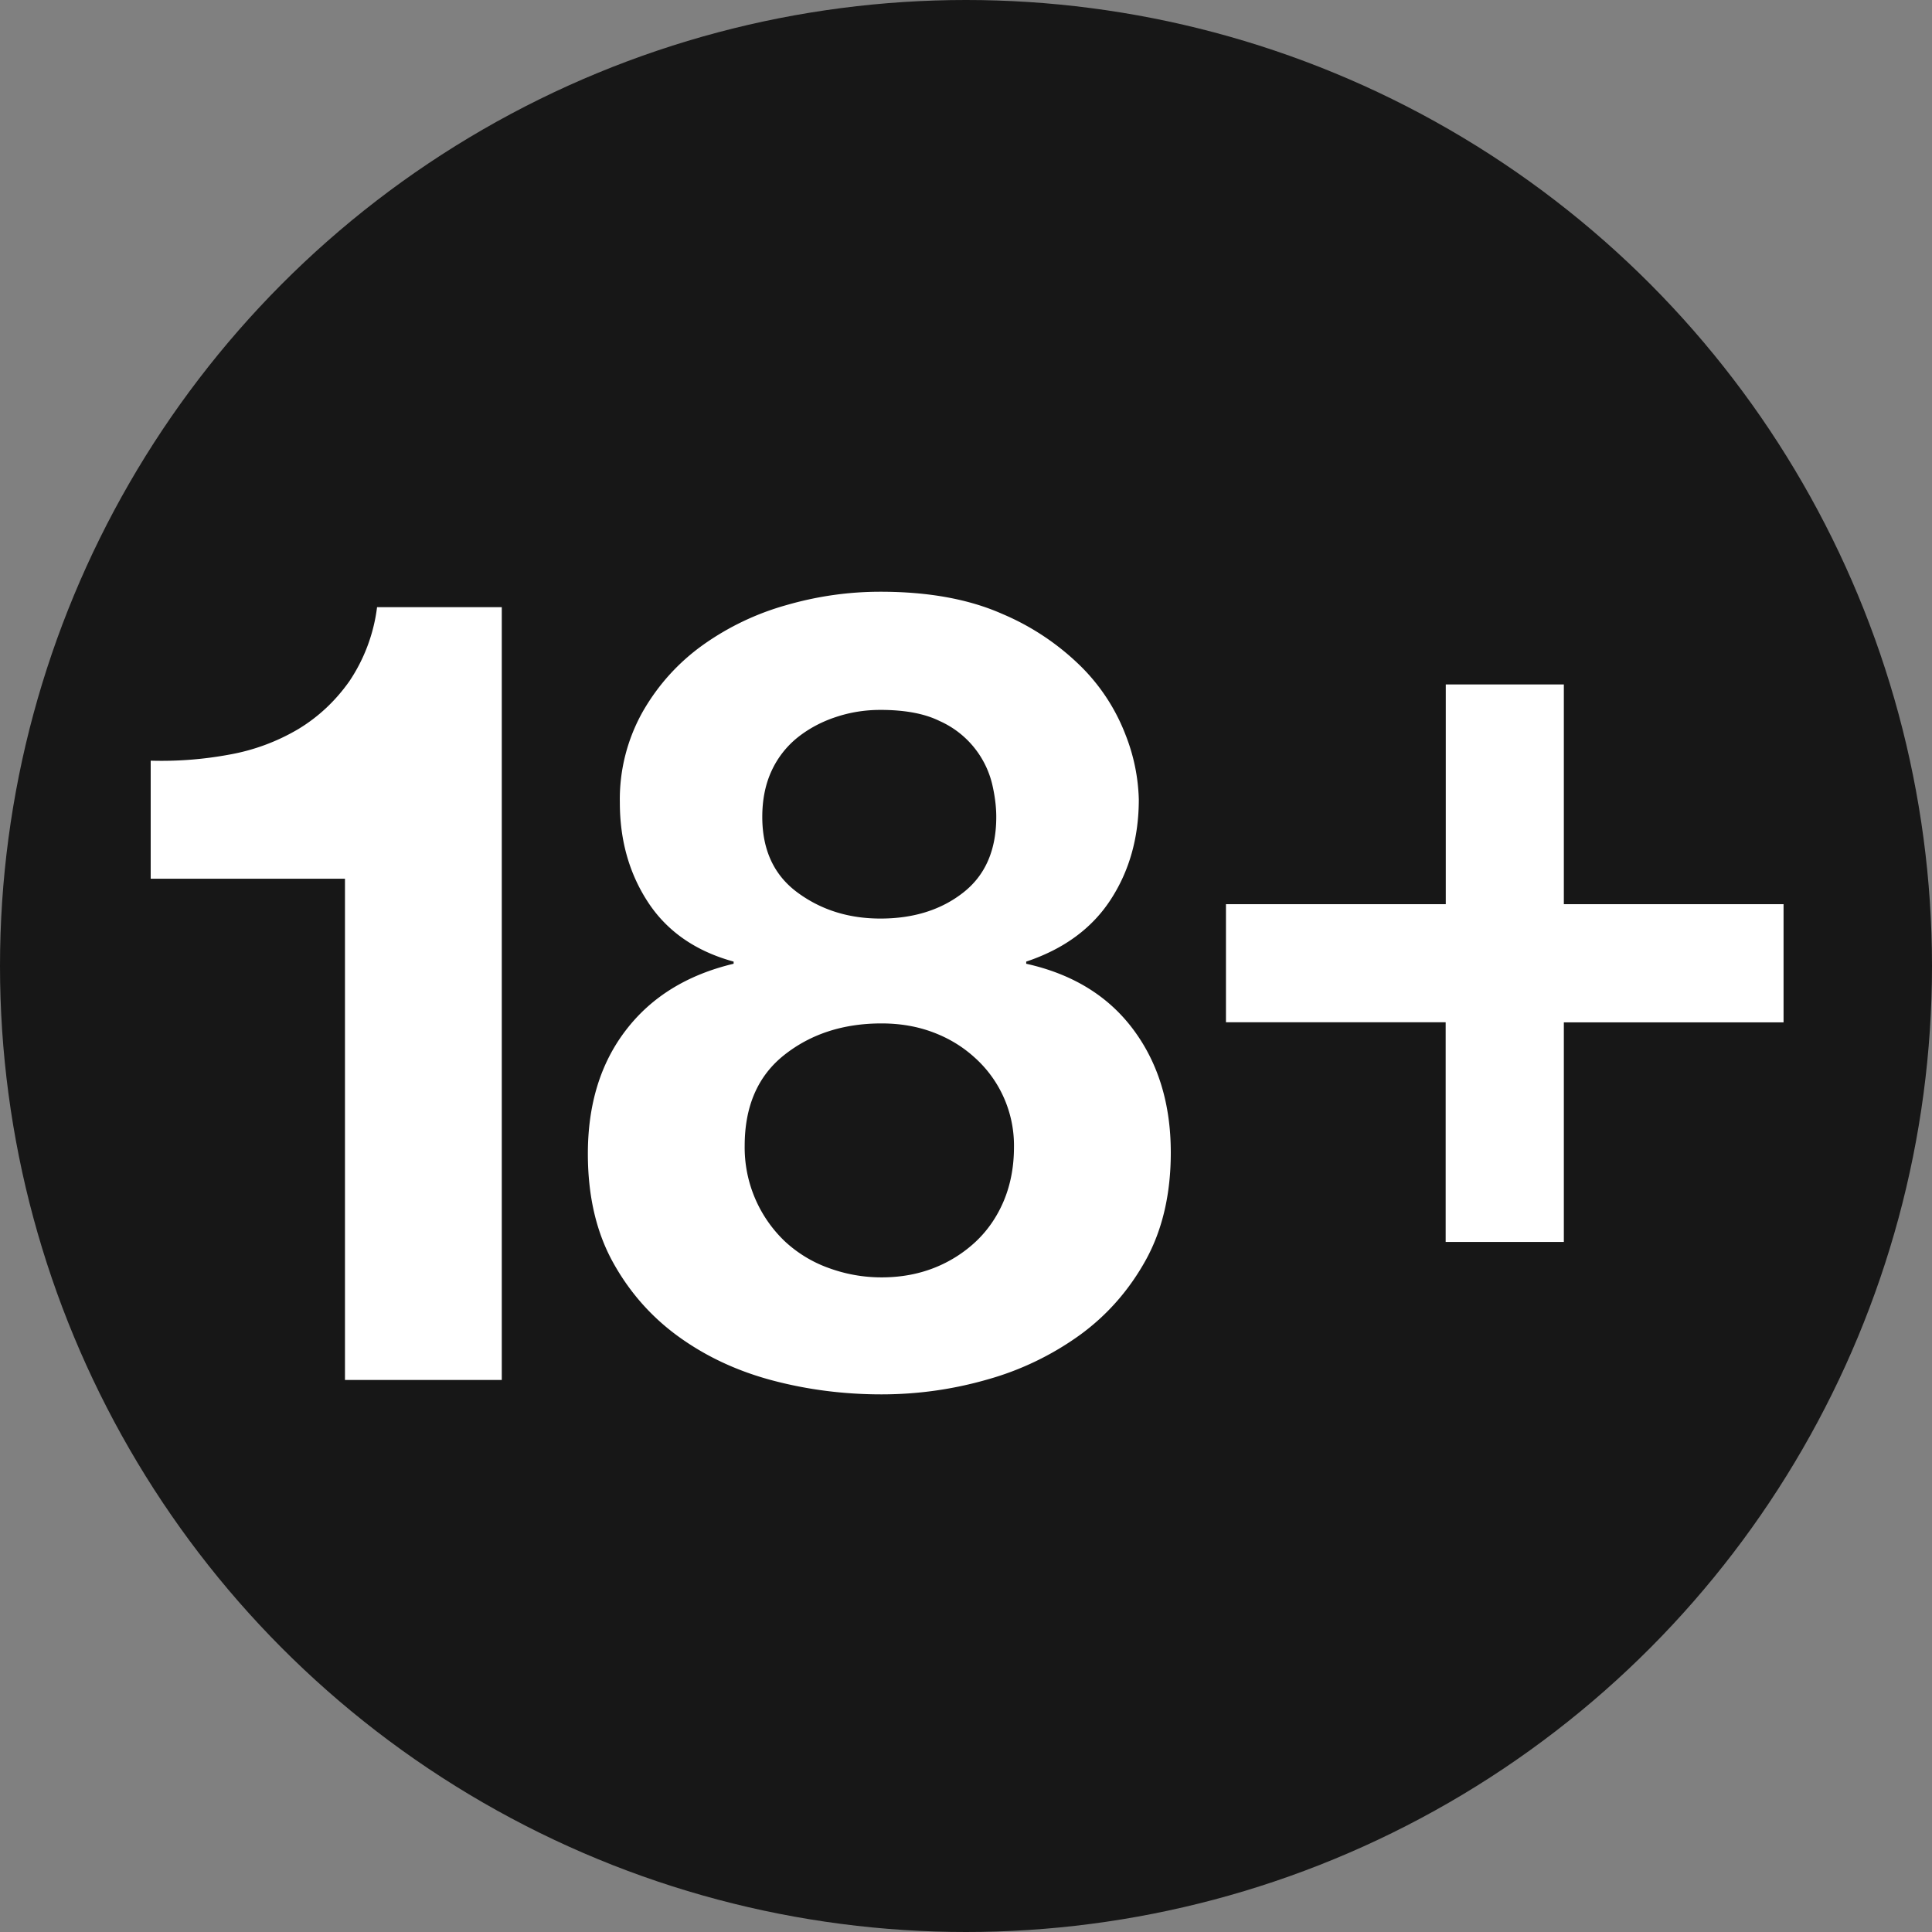 <svg width="18" height="18" viewBox="0 0 18 18" xmlns="http://www.w3.org/2000/svg">
    <rect x="0" y="0" width="18" height="18" fill="#808080" stroke="none"/>
    <g fill="none" fill-rule="evenodd">
        <circle fill="#171717" cx="9" cy="9" r="9"/>
        <g fill="#FFF" fill-rule="nonzero">
            <path d="M4.675 12.857v-7.2H3.513a1.59 1.59 0 0 1-.258.69c-.13.184-.29.334-.478.447a1.918 1.918 0 0 1-.638.236 3.458 3.458 0 0 1-.735.057v1.1h1.81v4.67h1.46zm3.538.134c.336 0 .665-.046.988-.139a2.73 2.73 0 0 0 .864-.417c.253-.185.457-.418.612-.699.154-.281.231-.614.231-.998 0-.452-.117-.835-.35-1.147-.233-.312-.565-.516-.997-.612v-.02c.35-.117.612-.309.786-.576.175-.268.263-.58.263-.936a1.76 1.76 0 0 0-.124-.602 1.806 1.806 0 0 0-.406-.627 2.344 2.344 0 0 0-.746-.5c-.308-.136-.685-.205-1.131-.205-.295 0-.586.041-.874.124a2.501 2.501 0 0 0-.777.37c-.23.164-.417.37-.56.617a1.663 1.663 0 0 0-.217.854c0 .356.09.668.268.936.178.267.442.449.792.545v.02c-.432.103-.766.309-1.003.618-.237.308-.355.692-.355 1.152 0 .39.077.726.232 1.008.154.28.36.514.617.699.257.185.548.32.874.406.326.086.663.129 1.013.129zm-.01-4.433c-.295 0-.552-.08-.772-.242-.219-.161-.329-.396-.329-.705 0-.164.03-.308.088-.432a.858.858 0 0 1 .241-.308c.103-.082.222-.146.355-.19.134-.045.273-.067.417-.067.226 0 .41.034.55.103a.866.866 0 0 1 .489.581c.027.113.04.217.04.313 0 .309-.102.544-.308.705-.205.161-.463.242-.771.242zm.01 3.343c-.171 0-.336-.03-.494-.088a1.186 1.186 0 0 1-.406-.247 1.208 1.208 0 0 1-.375-.89c0-.37.123-.653.37-.848.247-.195.549-.293.905-.293.172 0 .331.027.478.082.148.055.278.134.391.237a1.1 1.1 0 0 1 .365.833c0 .178-.03.343-.092.494-.062.15-.15.279-.262.385a1.22 1.22 0 0 1-.391.247c-.148.058-.31.088-.489.088zM14.57 11.571V9.525h2.047V8.424H14.57V6.377h-1.1v2.047h-2.048v1.1h2.047v2.047z"/>
        </g>
    </g>
</svg>

